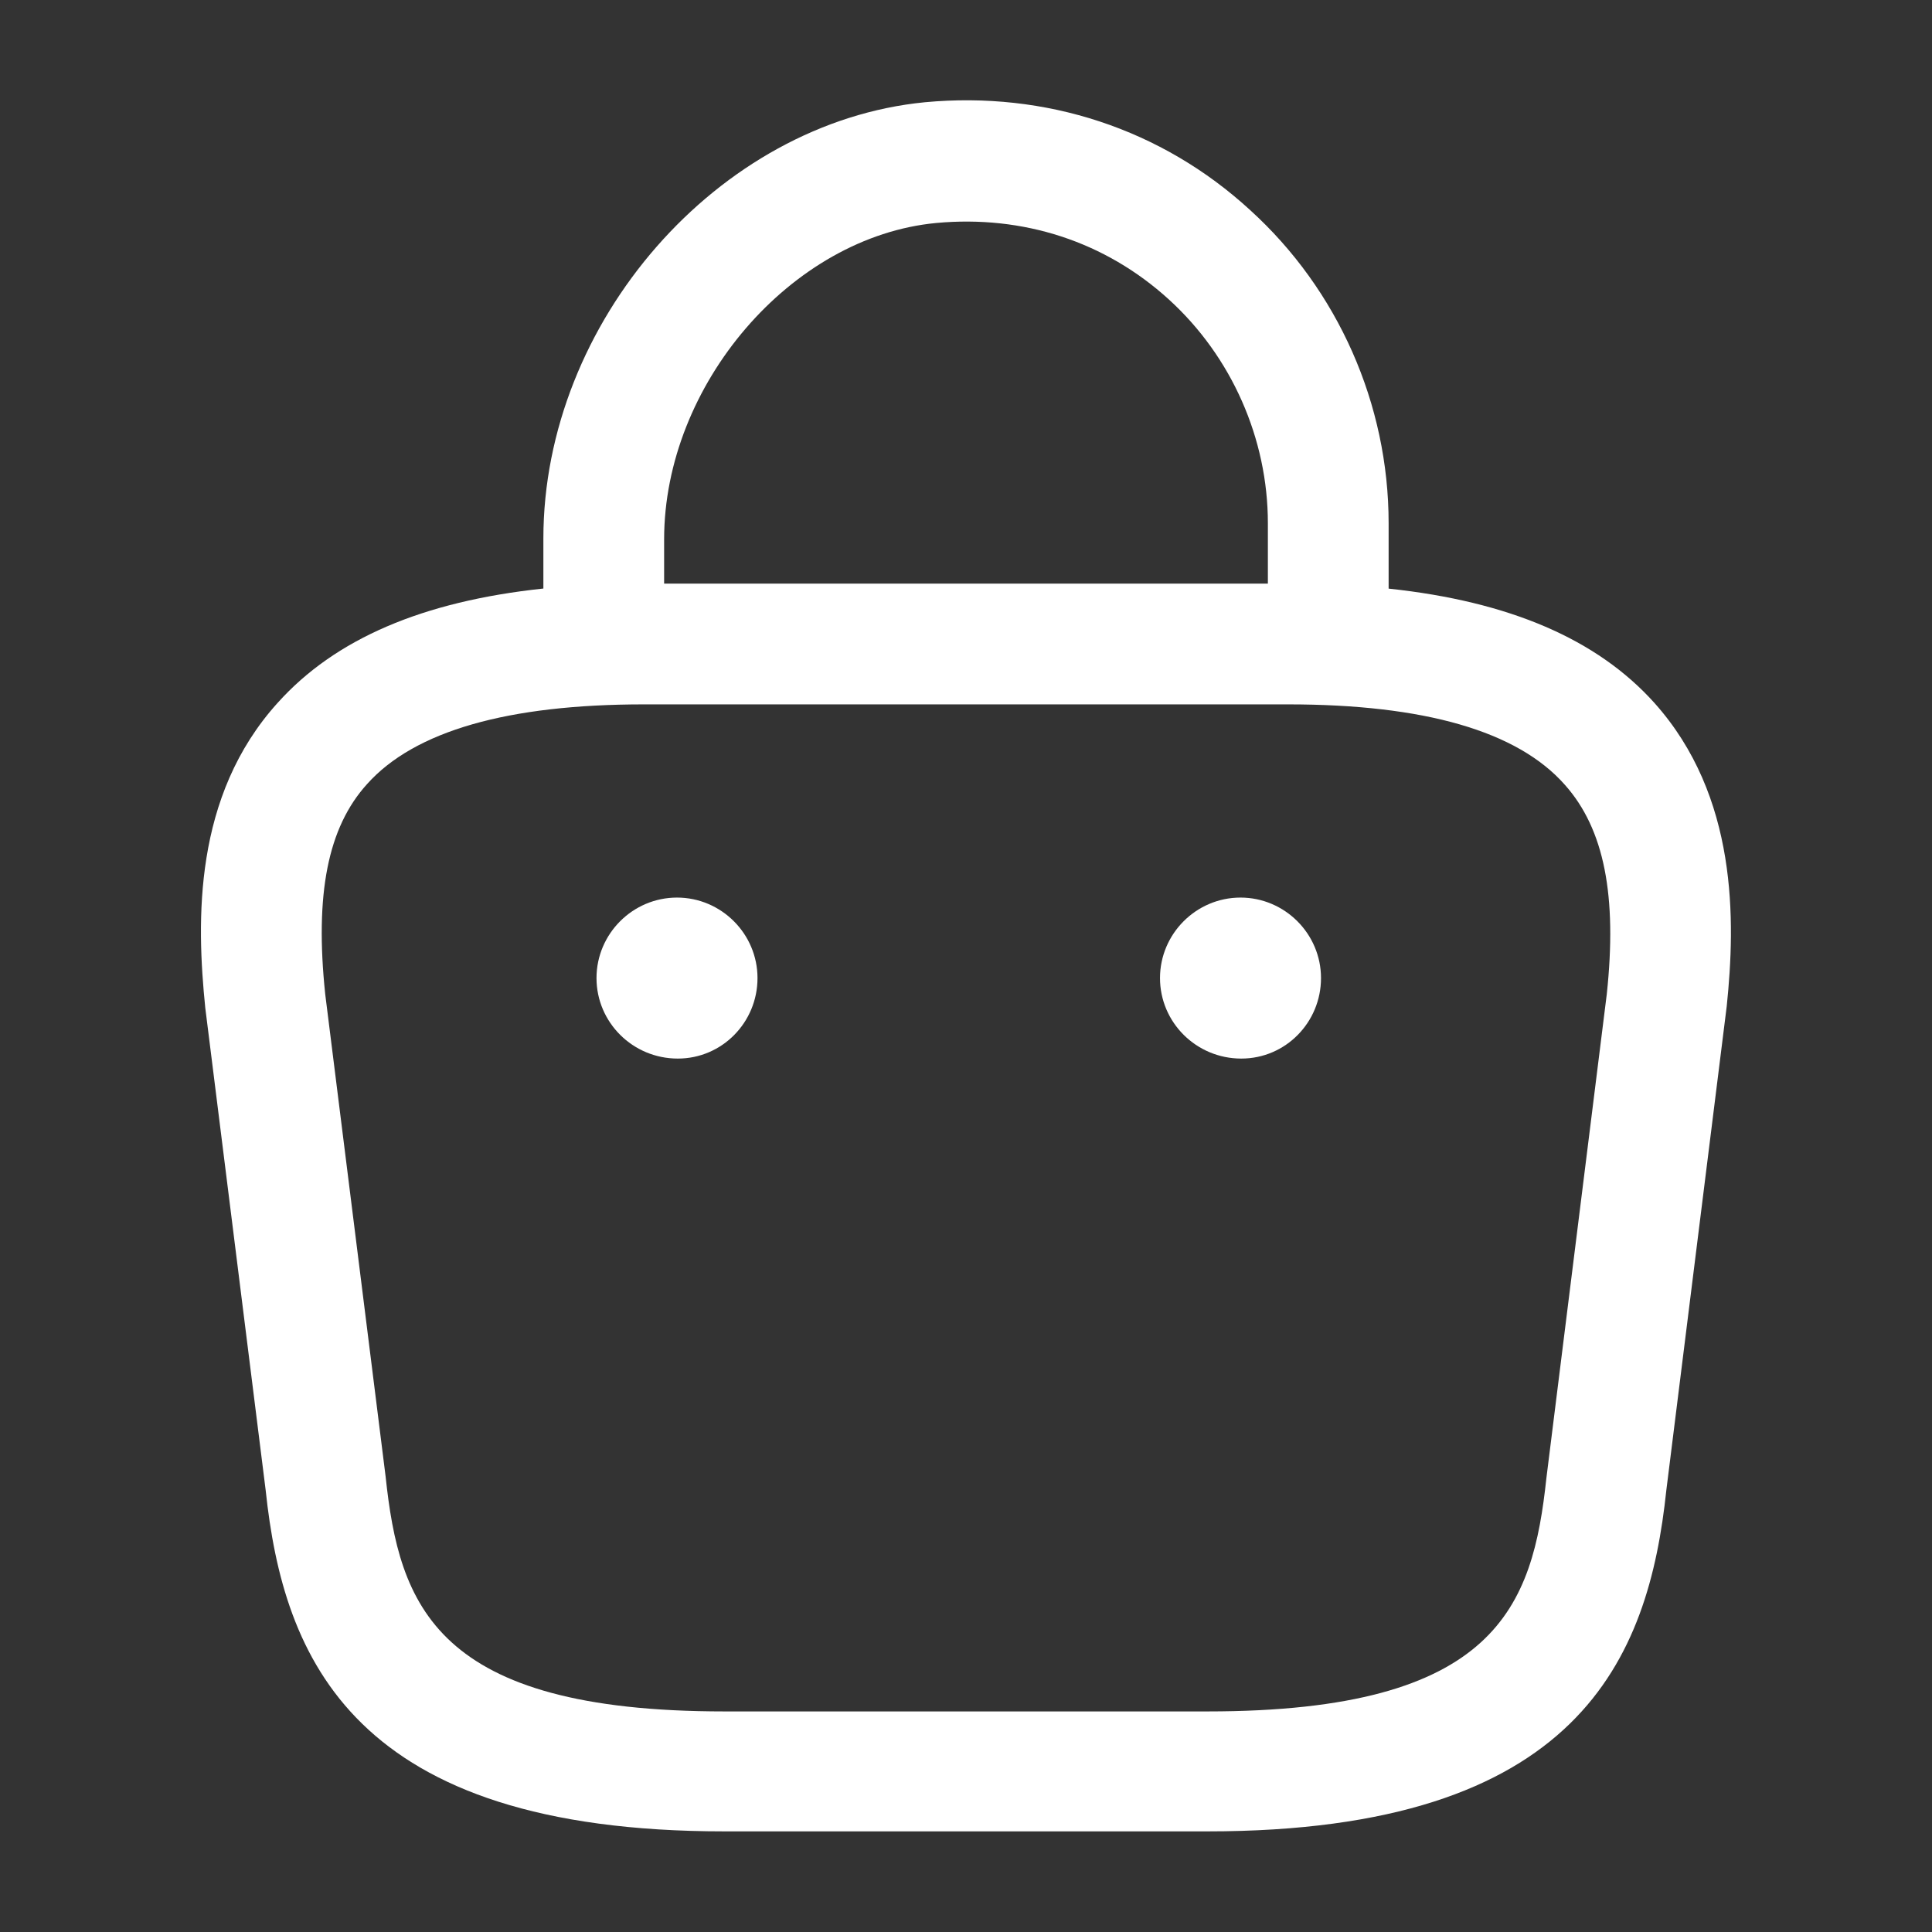 <svg width="24" height="24" viewBox="0 0 24 24" fill="none" xmlns="http://www.w3.org/2000/svg">
<rect x="0" y="0" width="24" height="24" fill="#333333" stroke="none"/>
<path d="M15.42 13.15C14.86 13.15 14.41 12.7 14.41 12.15C14.41 11.6 14.86 11.15 15.41 11.15C15.96 11.15 16.41 11.6 16.41 12.15C16.41 12.7 15.97 13.15 15.42 13.15Z" fill="white"/>
<path d="M7.41 12.15C7.41 12.7 7.86 13.15 8.42 13.15C8.97 13.15 9.41 12.7 9.41 12.15C9.41 11.6 8.96 11.15 8.41 11.15C7.86 11.15 7.41 11.6 7.41 12.15Z" fill="white"/>
<path fill-rule="evenodd" clip-rule="evenodd" d="M6.75 7.311V6.69C6.75 4 8.92 1.52 11.49 1.27C12.99 1.13 14.43 1.6 15.53 2.61C16.62 3.6 17.25 5.02 17.25 6.5V7.312C18.756 7.472 19.842 7.943 20.55 8.73C21.59 9.89 21.56 11.44 21.45 12.5L20.7 18.51C20.48 20.6 19.62 22.75 15 22.75H9C4.38 22.75 3.52 20.6 3.3 18.51L2.55 12.52C2.44 11.44 2.4 9.89 3.45 8.73C4.164 7.936 5.251 7.47 6.75 7.311ZM15.75 7.25V6.5C15.75 5.45 15.3 4.43 14.52 3.72C13.73 3 12.71 2.67 11.63 2.77C9.83 2.94 8.25 4.78 8.25 6.7V7.25H15.75ZM4.56 9.74C5.15 9.08 6.31 8.75 8 8.75H16C17.69 8.75 18.85 9.08 19.44 9.75C19.93 10.3 20.09 11.13 19.96 12.35L19.21 18.36C19.04 19.95 18.6 21.26 15 21.26H9C5.4 21.26 4.96 19.94 4.79 18.34L4.04 12.35C3.91 11.11 4.07 10.28 4.56 9.74Z" fill="white"/>
</svg>
